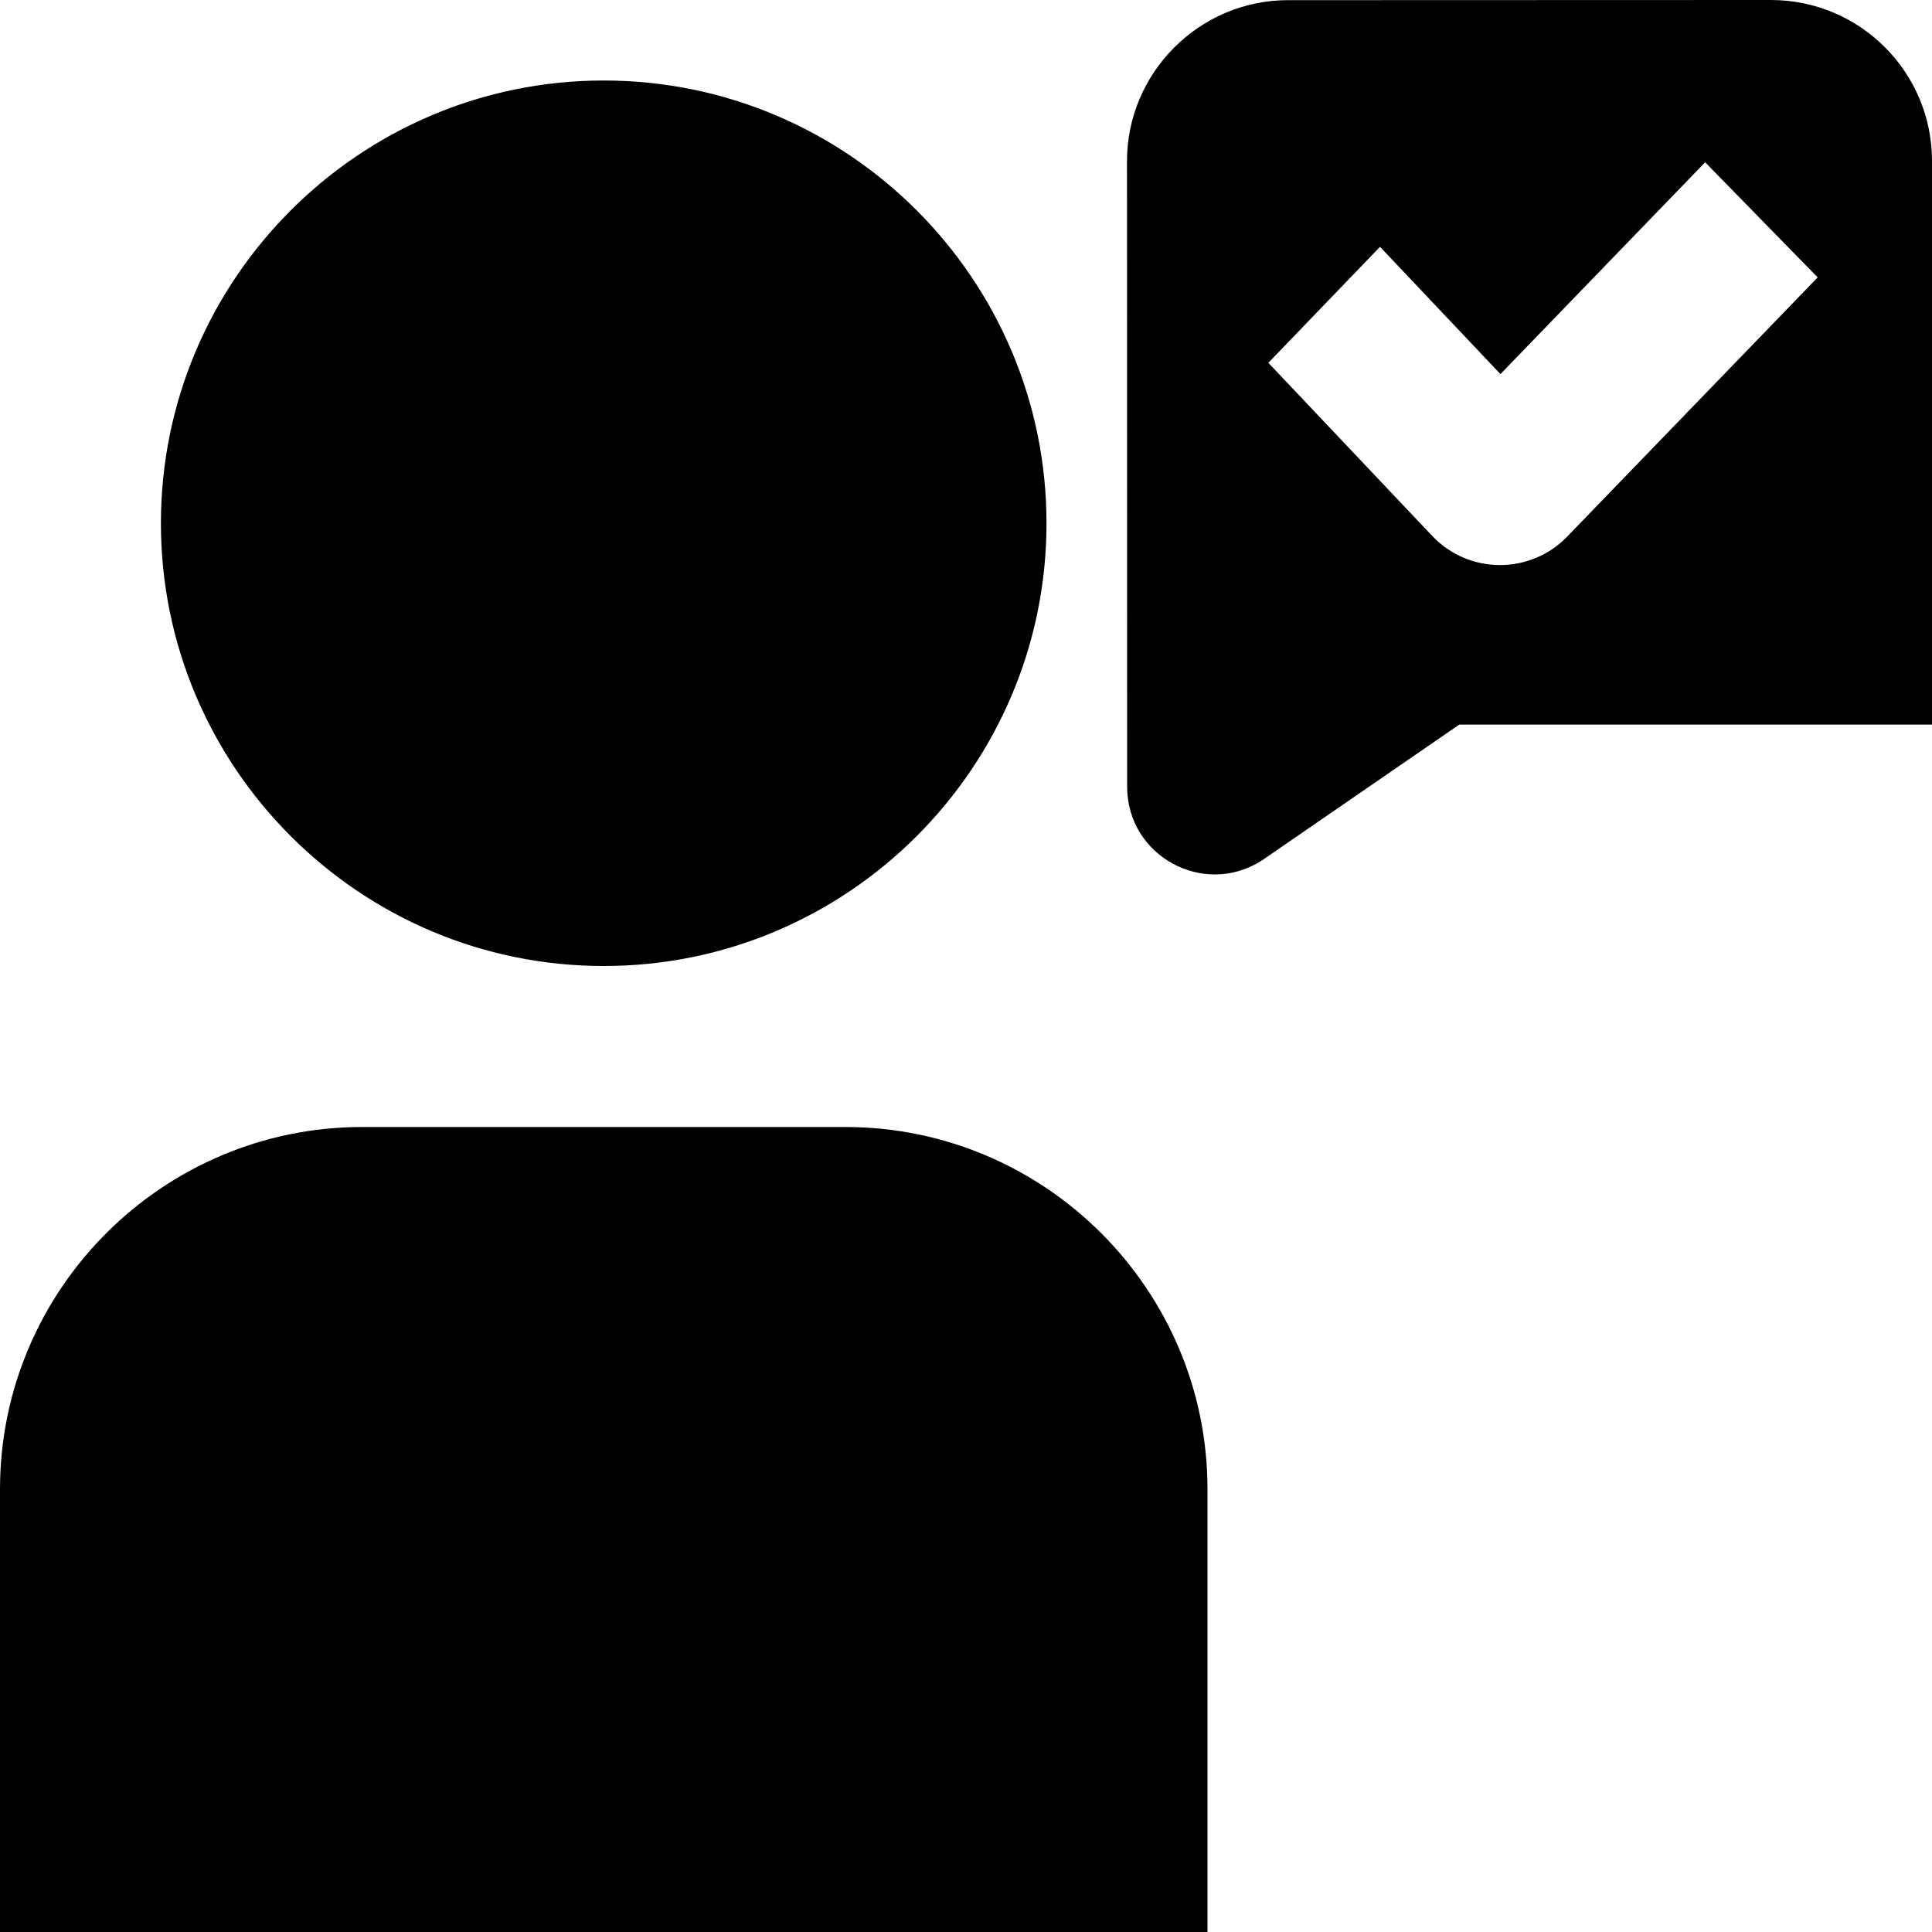<?xml version="1.0" encoding="UTF-8"?>
<svg xmlns="http://www.w3.org/2000/svg" id="Layer_1" data-name="Layer 1" viewBox="0 0 24 24">
  <path d="m21.999,0l-6,.002c-1.1,0-2,.901-1.999,2.001l.002,7.772c0,.858.949,1.377,1.672.915l2.454-1.689h5.872V2C24,.895,23.104,0,21.999,0Zm-2.531,6.666c-.459.474-1.22.471-1.675-.007l-2.037-2.152,1.387-1.441,1.496,1.581,2.543-2.631,1.398,1.43-3.113,3.221Zm-11.969,5.334c-3.032,0-5.5-2.467-5.5-5.5S4.468,1,7.5,1s5.5,2.467,5.5,5.5-2.468,5.5-5.5,5.5Zm7.5,12H0v-5.5c0-2.481,2.019-4.5,4.5-4.5h6c2.481,0,4.5,2.019,4.5,4.5v5.5Z"/>
</svg>
